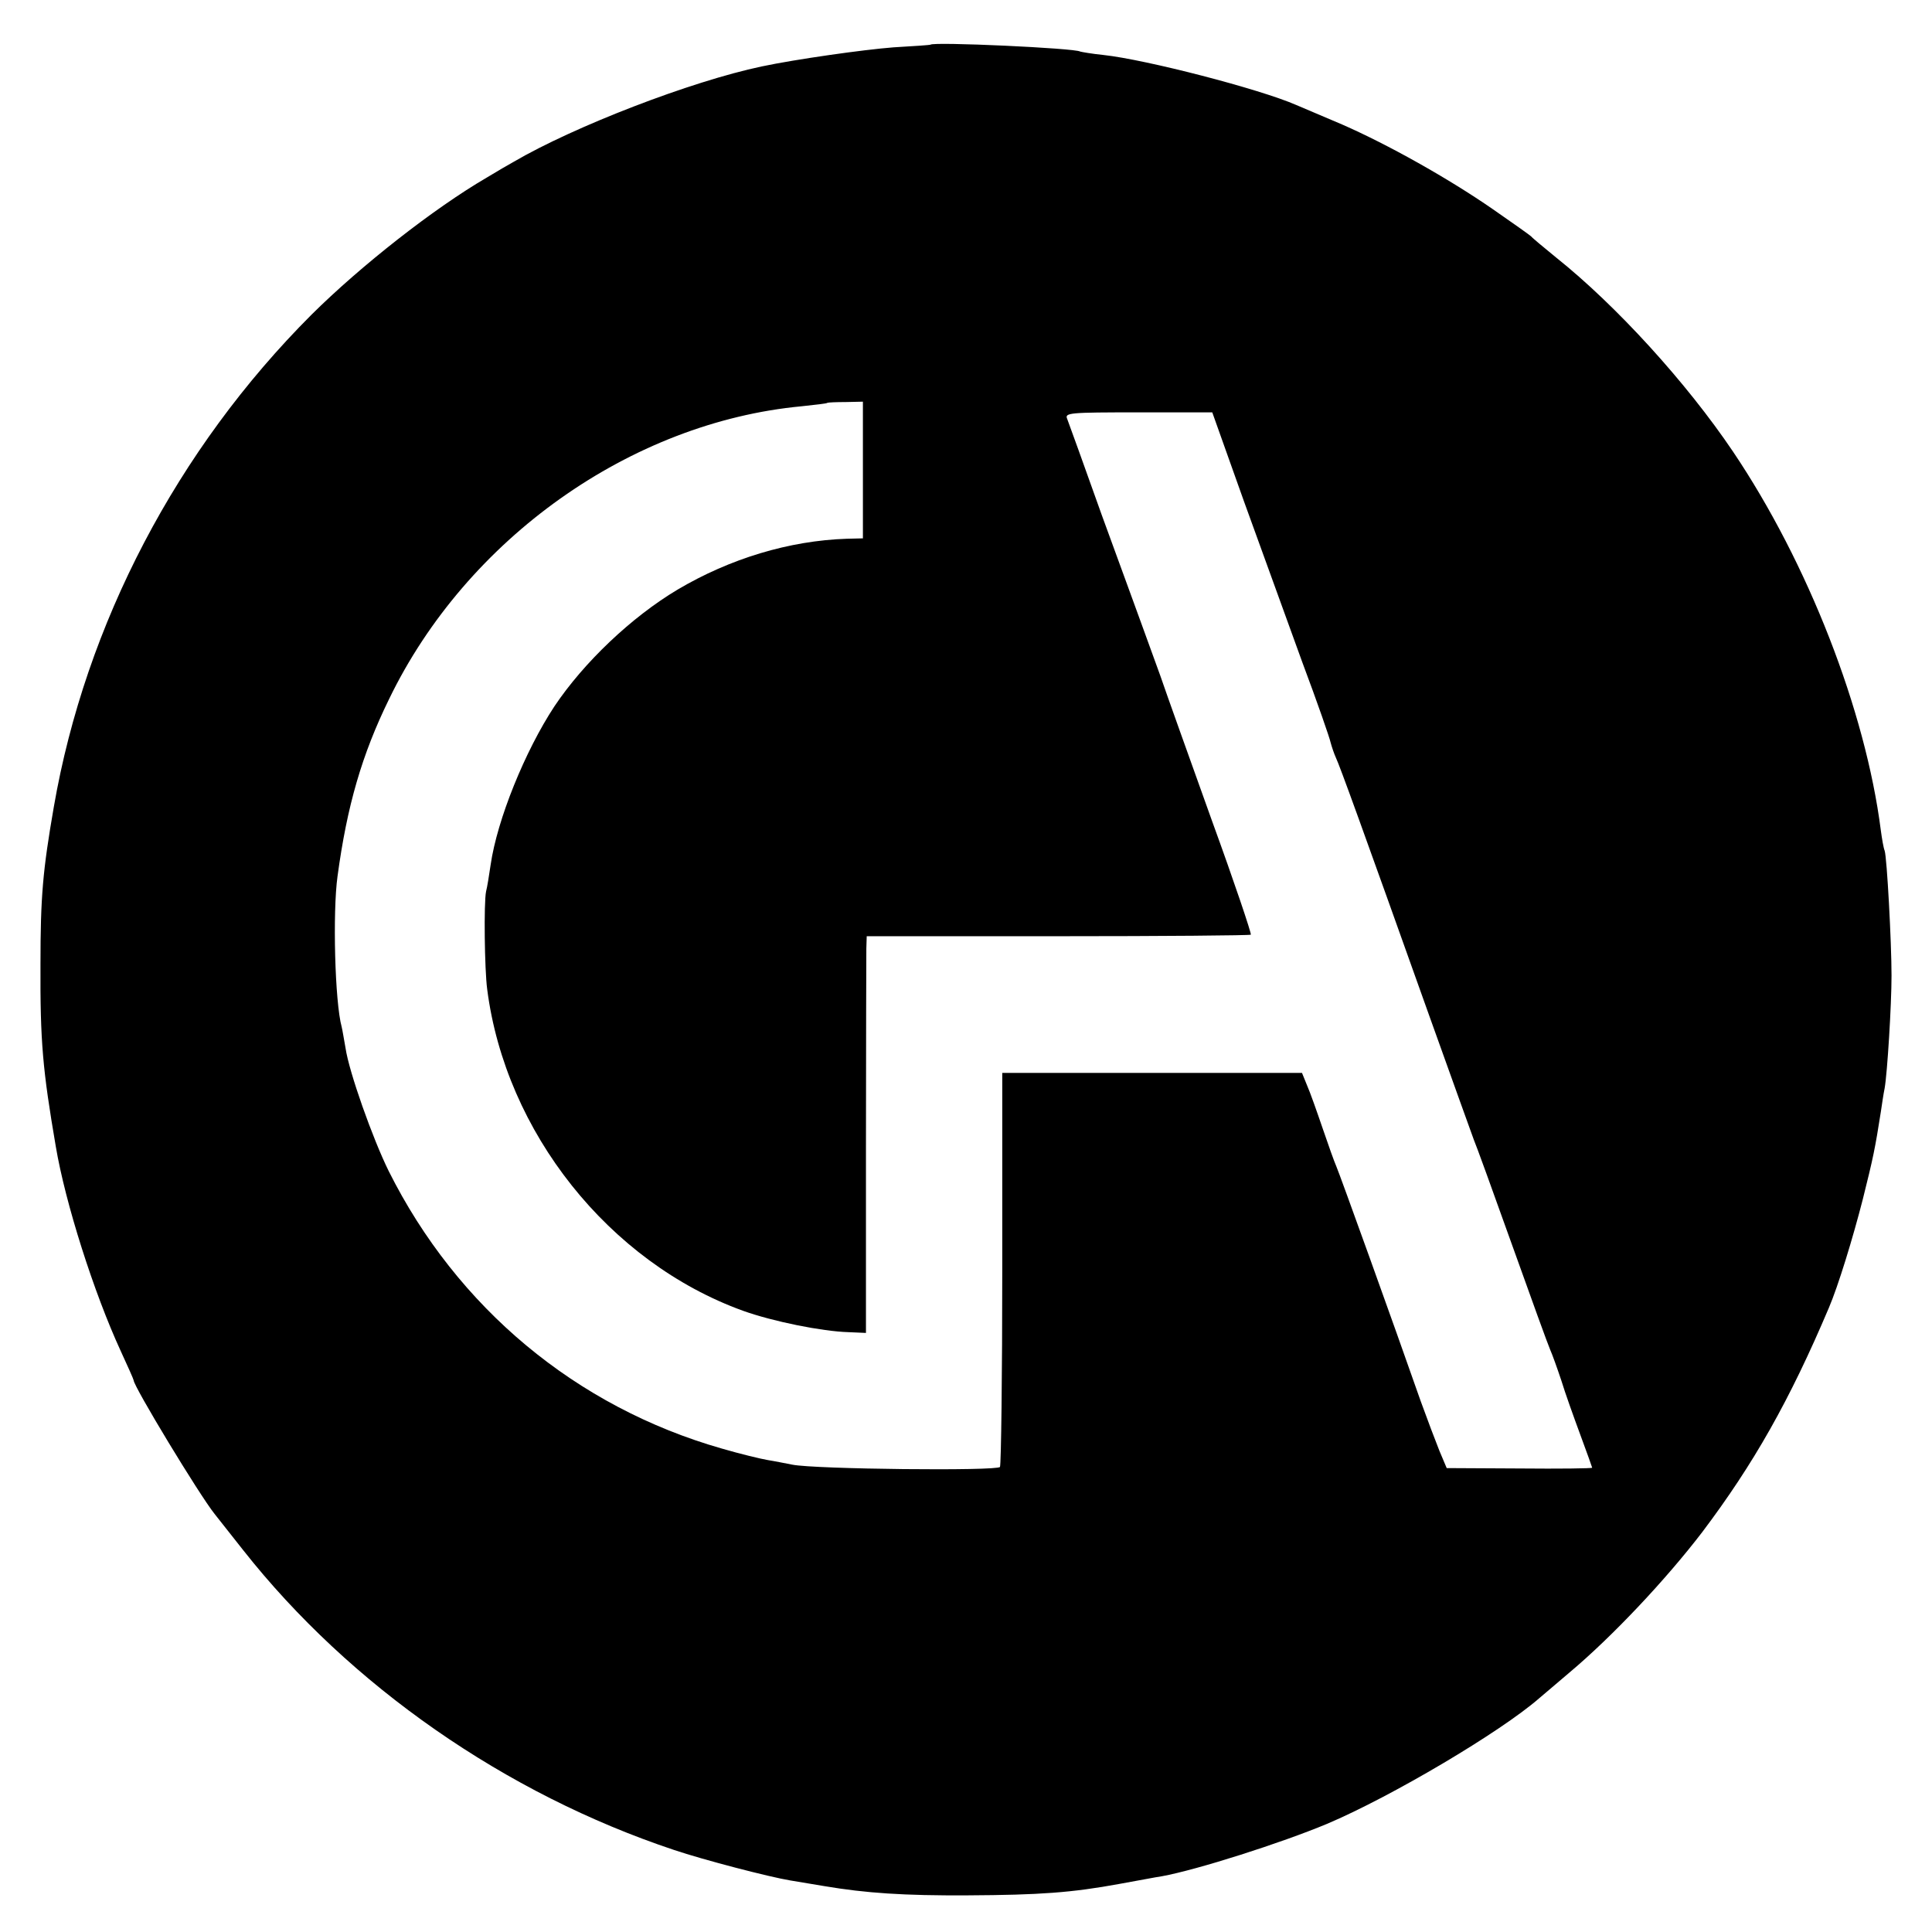 <?xml version="1.0" standalone="no"?>
<!DOCTYPE svg PUBLIC "-//W3C//DTD SVG 20010904//EN"
 "http://www.w3.org/TR/2001/REC-SVG-20010904/DTD/svg10.dtd">
<svg version="1.0" xmlns="http://www.w3.org/2000/svg"
 width="506pt" height="506pt" viewBox="0 0 506 506"
 preserveAspectRatio="xMidYMid meet">
<g transform="translate(0,506) scale(0.1,-0.1)"
fill="#000000" stroke="none">
<path d="M2437 4943 c-1 -1 -45 -4 -97 -7 -78 -6 -255 -31 -345 -50 -185 -39
-491 -157 -650 -250 -11 -6 -42 -24 -70 -41 -139 -81 -330 -231 -459 -359
-352 -352 -592 -810 -675 -1289 -29 -167 -35 -236 -35 -412 -1 -204 6 -278 40
-477 25 -149 100 -384 170 -536 19 -41 34 -75 34 -77 0 -16 172 -300 212 -350
4 -5 38 -48 75 -95 280 -355 687 -638 1128 -785 77 -26 250 -71 305 -80 19 -3
60 -10 90 -15 107 -18 207 -25 375 -24 188 1 272 7 397 30 46 8 96 18 111 20
93 17 312 87 432 137 170 72 455 241 556 329 15 13 51 43 80 68 113 95 252
243 347 367 135 179 229 345 332 588 24 56 63 183 89 285 27 108 32 132 47
228 3 20 7 48 10 62 7 40 18 218 18 295 0 87 -12 309 -18 327 -3 7 -7 31 -10
53 -40 314 -191 701 -387 992 -122 181 -306 383 -464 509 -33 27 -62 51 -65
55 -3 3 -48 35 -100 71 -117 81 -276 170 -395 222 -50 21 -103 44 -120 51 -96
42 -394 119 -505 131 -30 3 -58 8 -61 9 -13 9 -385 26 -392 18z m-177 -1114
l0 -179 -42 -1 c-151 -5 -306 -52 -443 -133 -121 -72 -246 -191 -323 -306 -77
-117 -150 -297 -167 -415 -4 -27 -9 -59 -12 -70 -6 -29 -4 -204 3 -256 48
-374 319 -715 670 -842 78 -28 207 -54 276 -56 l46 -2 0 488 c0 268 1 502 1
519 l1 32 501 0 c275 0 502 2 505 4 2 3 -43 137 -102 299 -58 162 -119 332
-135 379 -17 47 -39 108 -49 135 -10 28 -57 156 -104 285 -46 129 -87 243 -91
253 -7 16 6 17 186 17 l194 0 83 -233 c46 -127 115 -317 153 -422 39 -104 72
-199 74 -210 3 -11 9 -29 14 -40 10 -21 67 -178 246 -680 59 -165 111 -309
115 -320 5 -11 50 -135 100 -275 50 -140 95 -264 100 -275 5 -11 18 -47 29
-80 10 -33 33 -97 50 -143 17 -46 31 -85 31 -86 0 -2 -86 -3 -191 -2 l-190 1
-19 45 c-10 25 -32 83 -49 130 -71 203 -213 597 -221 615 -5 11 -21 56 -36
100 -15 44 -33 95 -41 113 l-13 32 -393 0 -392 0 0 -511 c0 -281 -3 -515 -6
-521 -7 -11 -486 -6 -544 6 -16 3 -45 9 -64 12 -18 3 -72 16 -120 30 -382 109
-694 369 -873 727 -42 85 -104 260 -113 322 -4 22 -8 47 -10 55 -18 65 -24
301 -11 395 25 185 64 319 135 464 203 420 633 725 1081 767 36 4 66 7 67 9 2
1 23 2 48 2 l45 1 0 -179z"/>
</g>
</svg>
